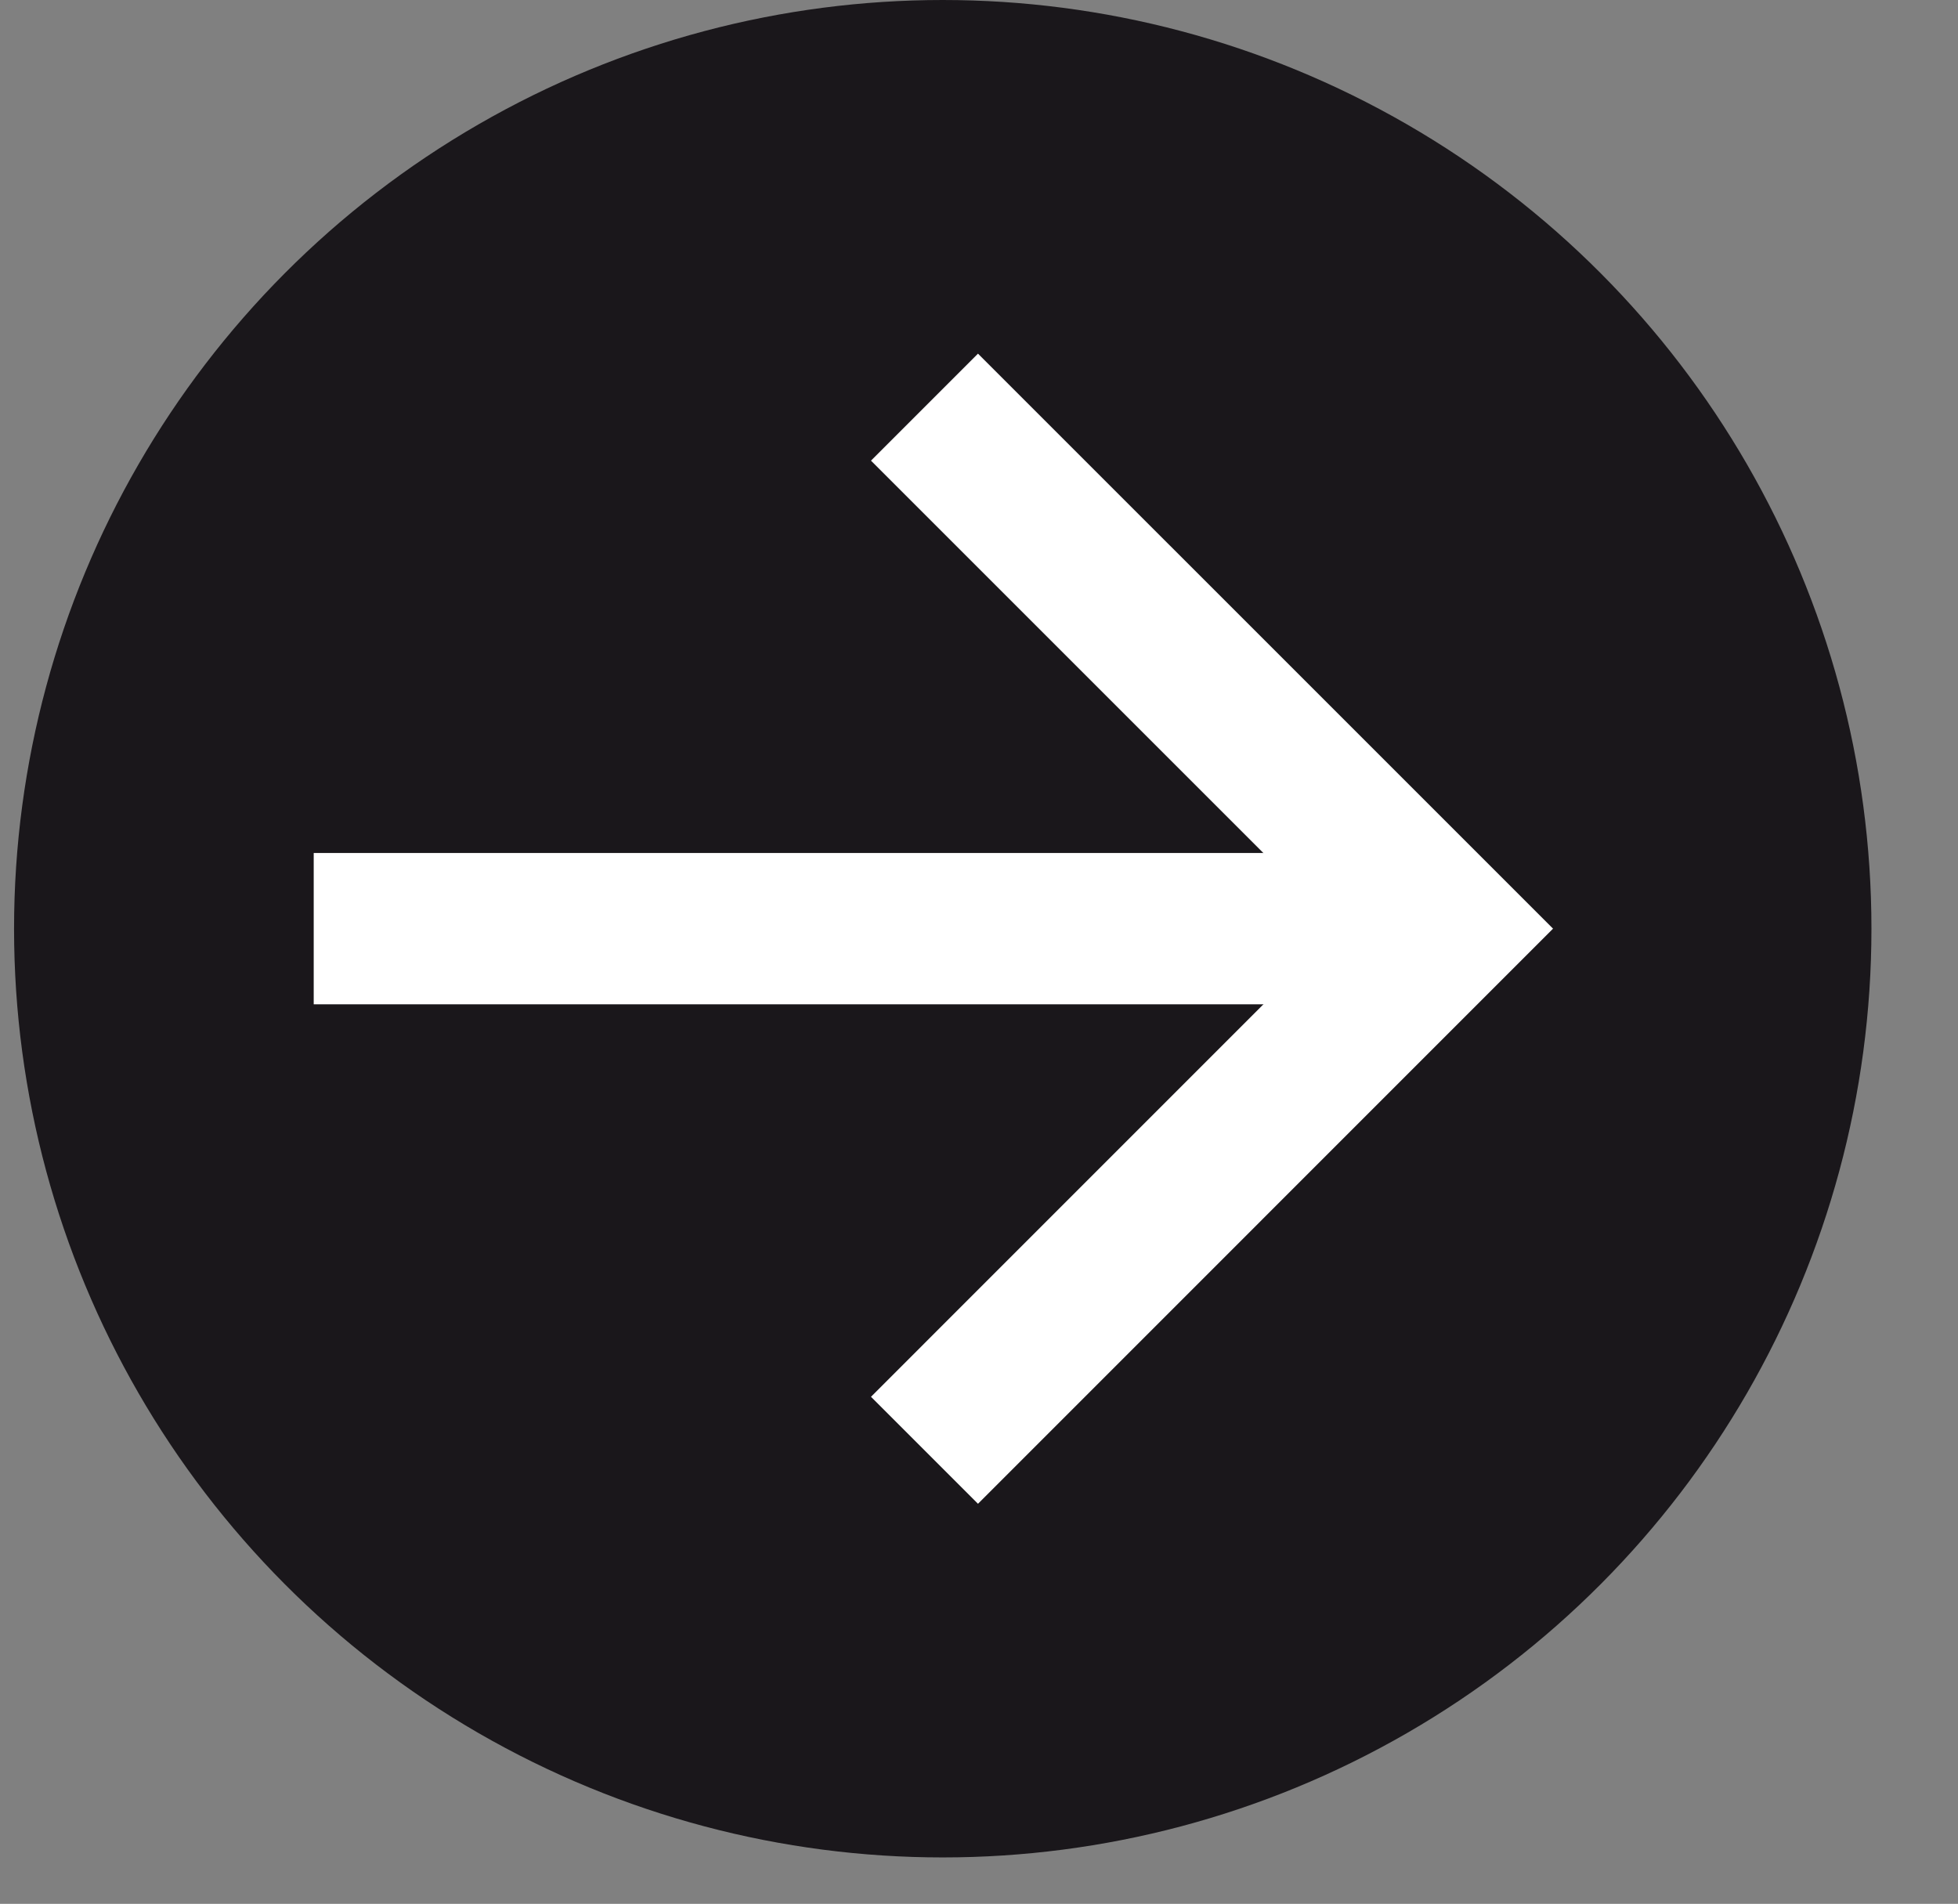 <?xml version="1.0" encoding="utf-8"?>
<!-- Generator: Adobe Illustrator 16.0.0, SVG Export Plug-In . SVG Version: 6.00 Build 0)  -->
<!DOCTYPE svg PUBLIC "-//W3C//DTD SVG 1.1//EN" "http://www.w3.org/Graphics/SVG/1.1/DTD/svg11.dtd">
<svg version="1.1" id="Calque_1" xmlns="http://www.w3.org/2000/svg" xmlns:xlink="http://www.w3.org/1999/xlink" x="0px" y="0px"
	 width="31.625px" height="30.75px" viewBox="0 0 31.625 30.75" enable-background="new 0 0 31.625 30.75" xml:space="preserve">
<rect x="0" y="0" width="31.625" height="30.75" fill="#808080" stroke="none"/>
<circle fill="#1A171B" cx="15.227" cy="15" r="15"/>
<g>
	<polyline fill="none" stroke="#FFFFFF" stroke-width="2.444" stroke-miterlimit="10" points="14.932,23.424 23.356,14.999 
		14.932,6.576 	"/>
	
		<line fill="none" stroke="#FFFFFF" stroke-width="2.444" stroke-miterlimit="10" x1="5.067" y1="14.999" x2="22.712" y2="14.999"/>
</g>
</svg>
